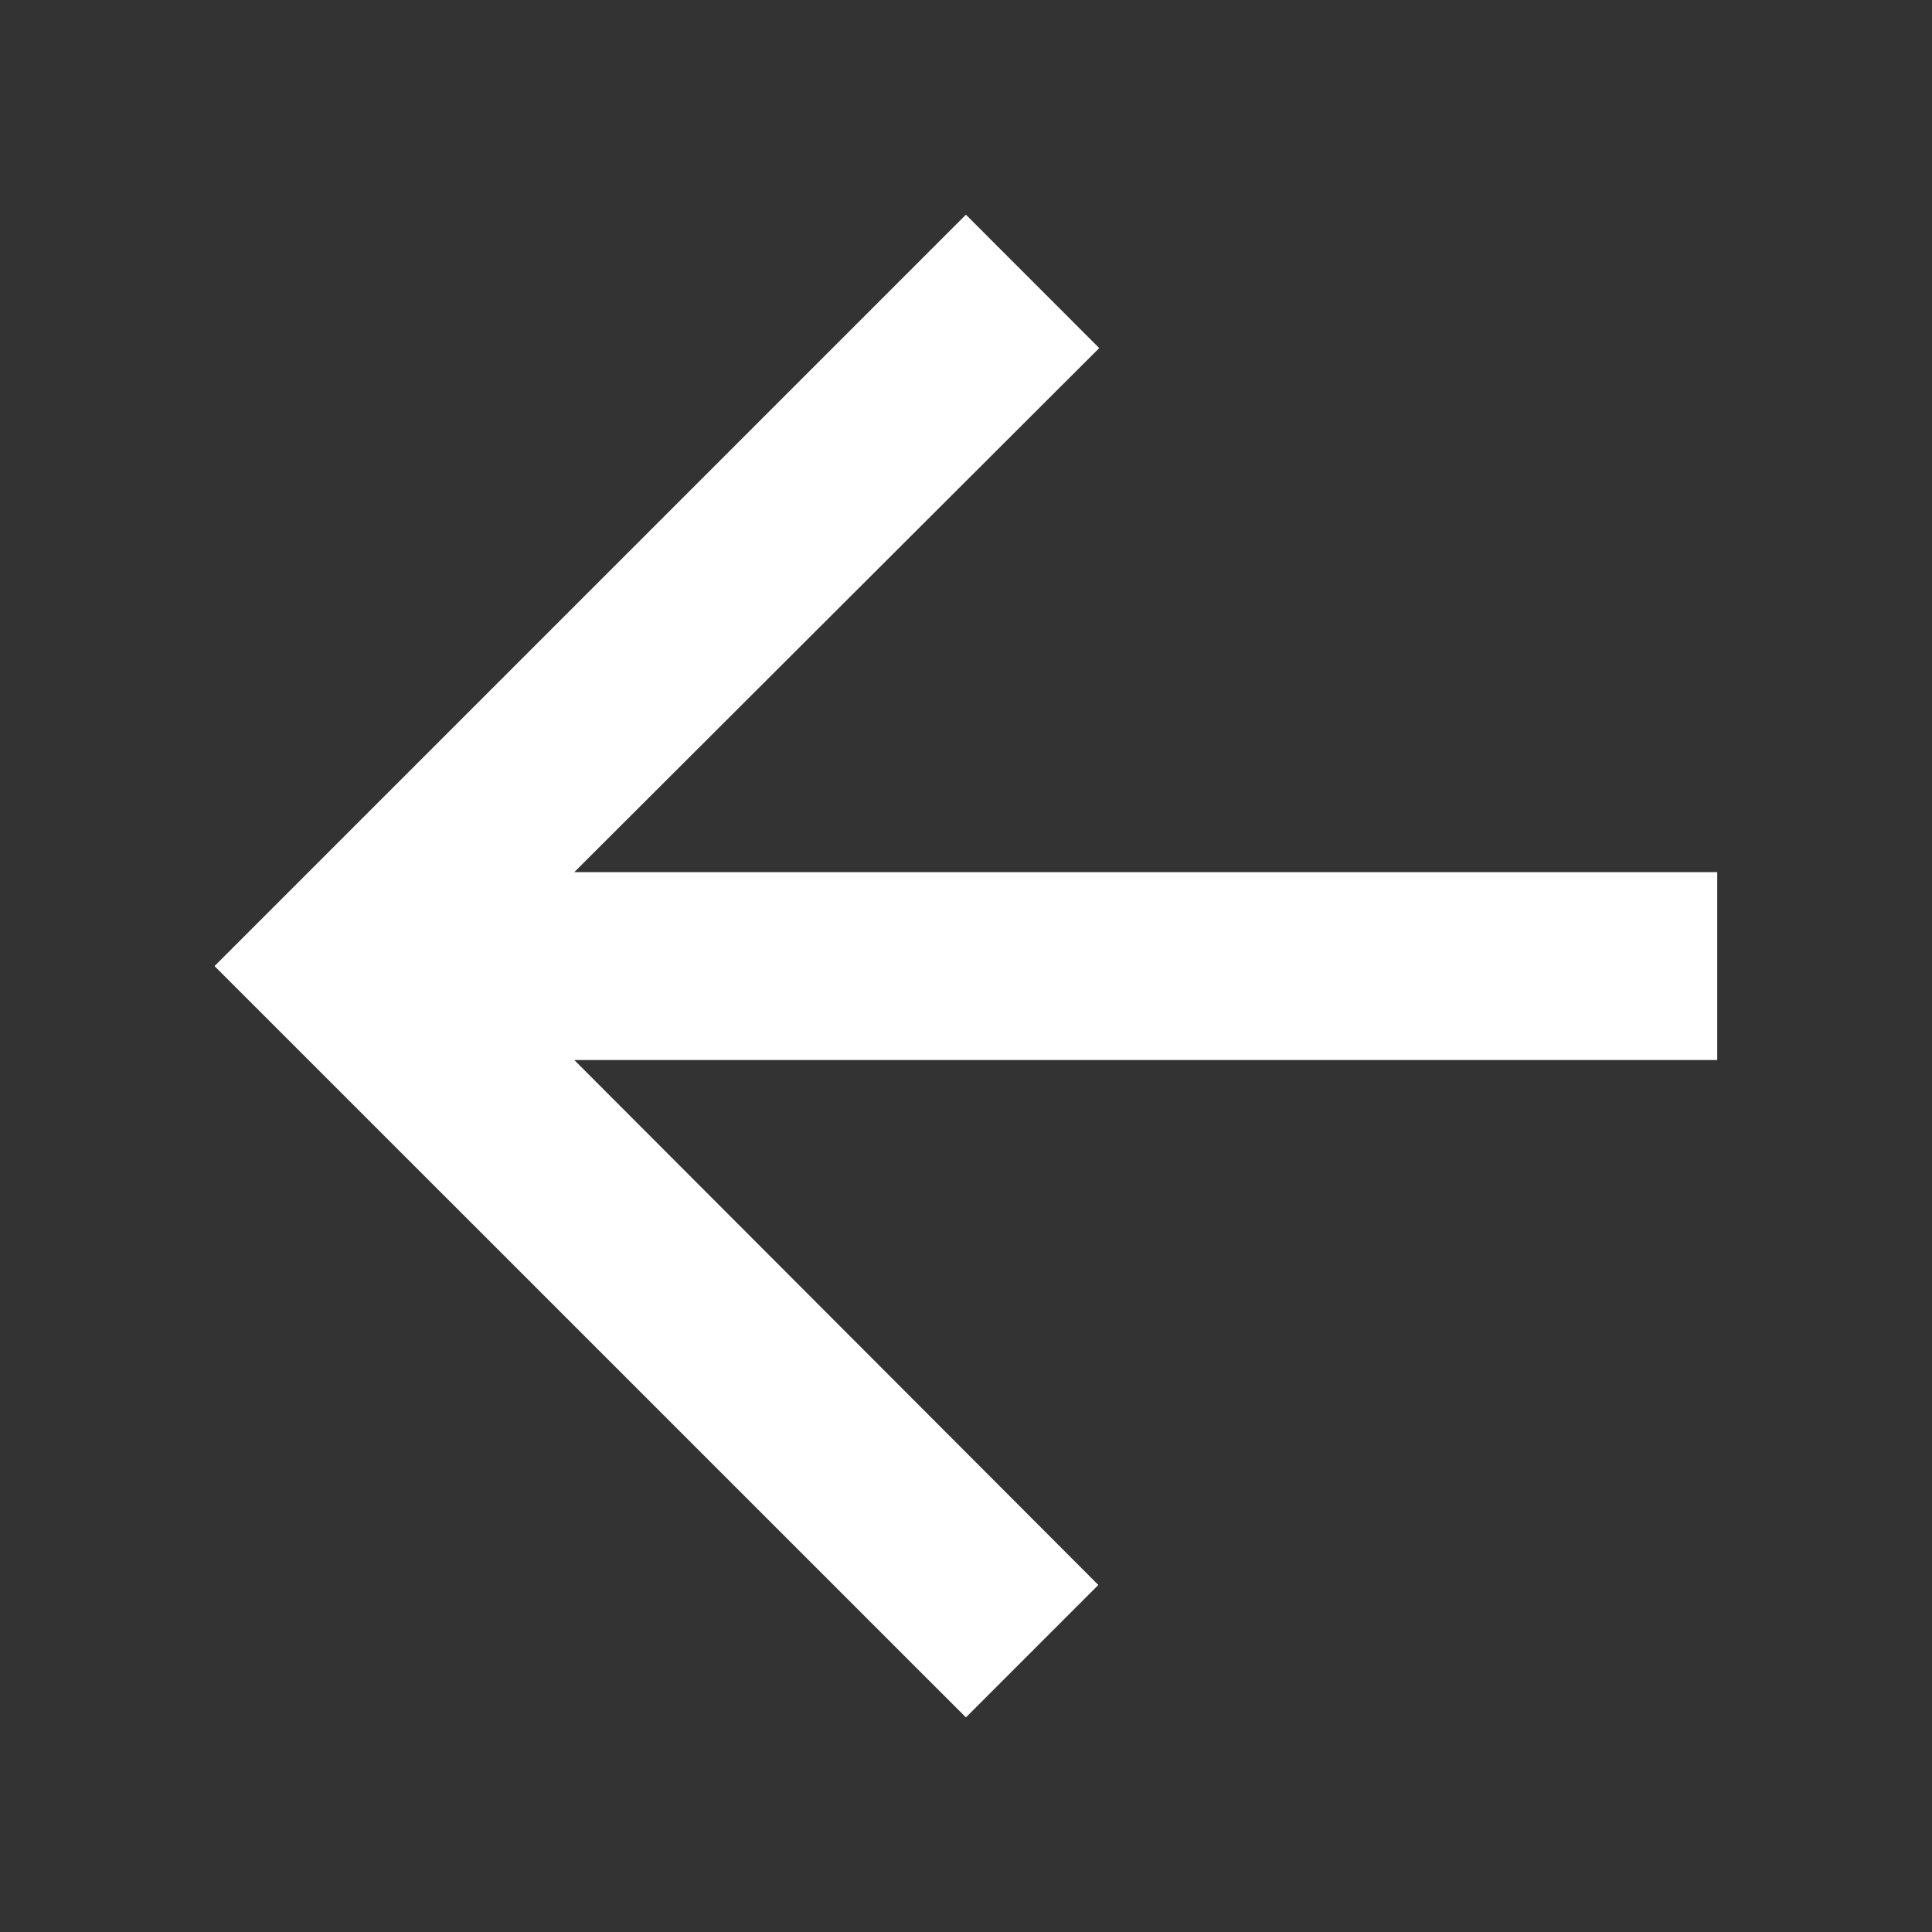 <svg width="24" height="24" viewBox="0 0 24 24" fill="none" xmlns="http://www.w3.org/2000/svg">
<rect x="0" y="0" width="24" height="24" fill="#333333" stroke="none"/>
<g id="Icon / Arrow Left / Mobile">
<path id="Vector" d="M11.999 21.334L13.644 19.689L7.134 13.168L21.332 13.168L21.332 10.834L7.134 10.834L13.655 4.324L11.999 2.667L2.665 12.001L11.999 21.334Z" fill="white"/>
</g>
</svg>
